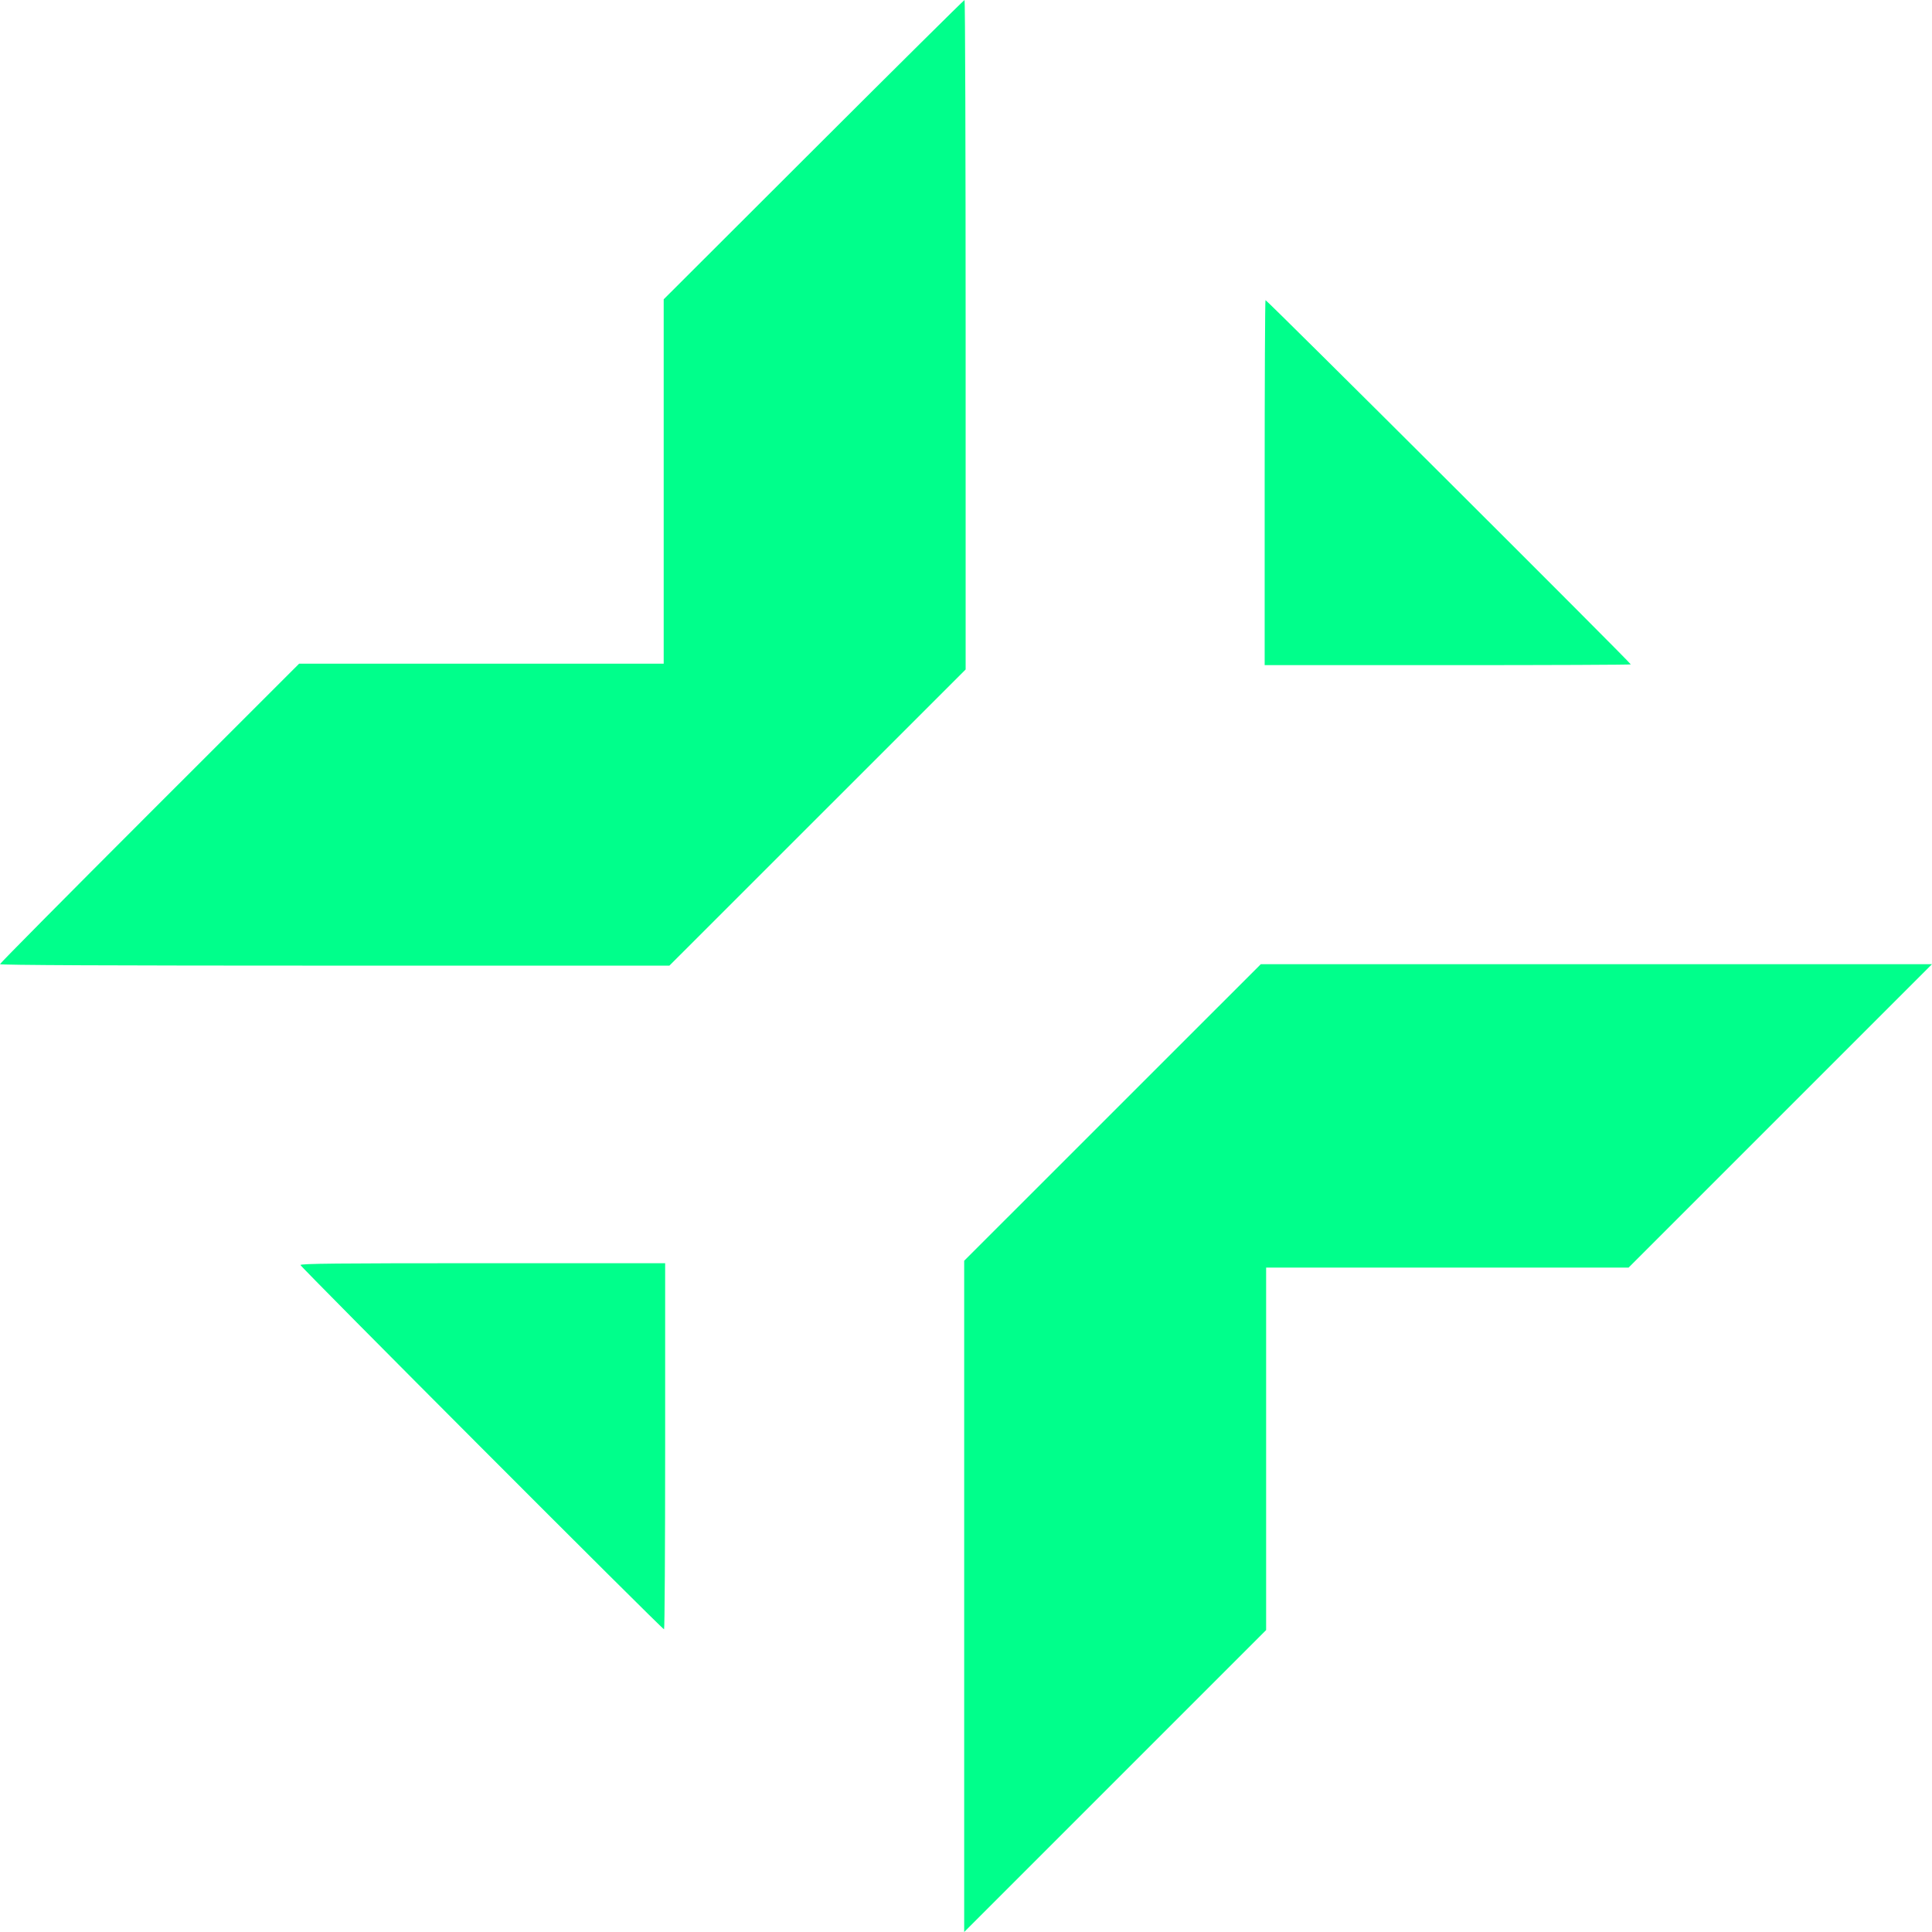 <?xml version="1.0" encoding="UTF-8"?> <svg xmlns="http://www.w3.org/2000/svg" width="270" height="270" viewBox="0 0 270 270" fill="none"><path fill-rule="evenodd" clip-rule="evenodd" d="M113.698 20.915L92.752 41.829V67.29V92.751H67.278H41.803L20.902 113.643C9.406 125.133 0 134.627 0 134.741C0 134.881 15.2 134.949 46.775 134.949H93.55L114.25 114.256L134.949 93.563V46.781C134.949 21.051 134.881 -0.001 134.797 2.36873e-08C134.712 0.001 125.218 9.413 113.698 20.915ZM176.856 41.944C176.791 42.008 176.739 53.511 176.739 67.508V92.955H202.322C216.393 92.955 227.906 92.908 227.906 92.851C227.906 92.631 176.966 41.833 176.856 41.944ZM155.474 155.469L134.746 176.192V223.096V270L155.844 248.902L176.943 227.804V202.475V177.146H202.272H227.601L248.8 155.946L270 134.745H223.102H176.203L155.474 155.469ZM41.993 176.79C41.993 177.056 92.537 227.701 92.804 227.701C92.887 227.701 92.956 216.189 92.956 202.118V176.535H67.475C47.209 176.535 41.993 176.587 41.993 176.79Z" fill="#00FF8B"></path></svg> 